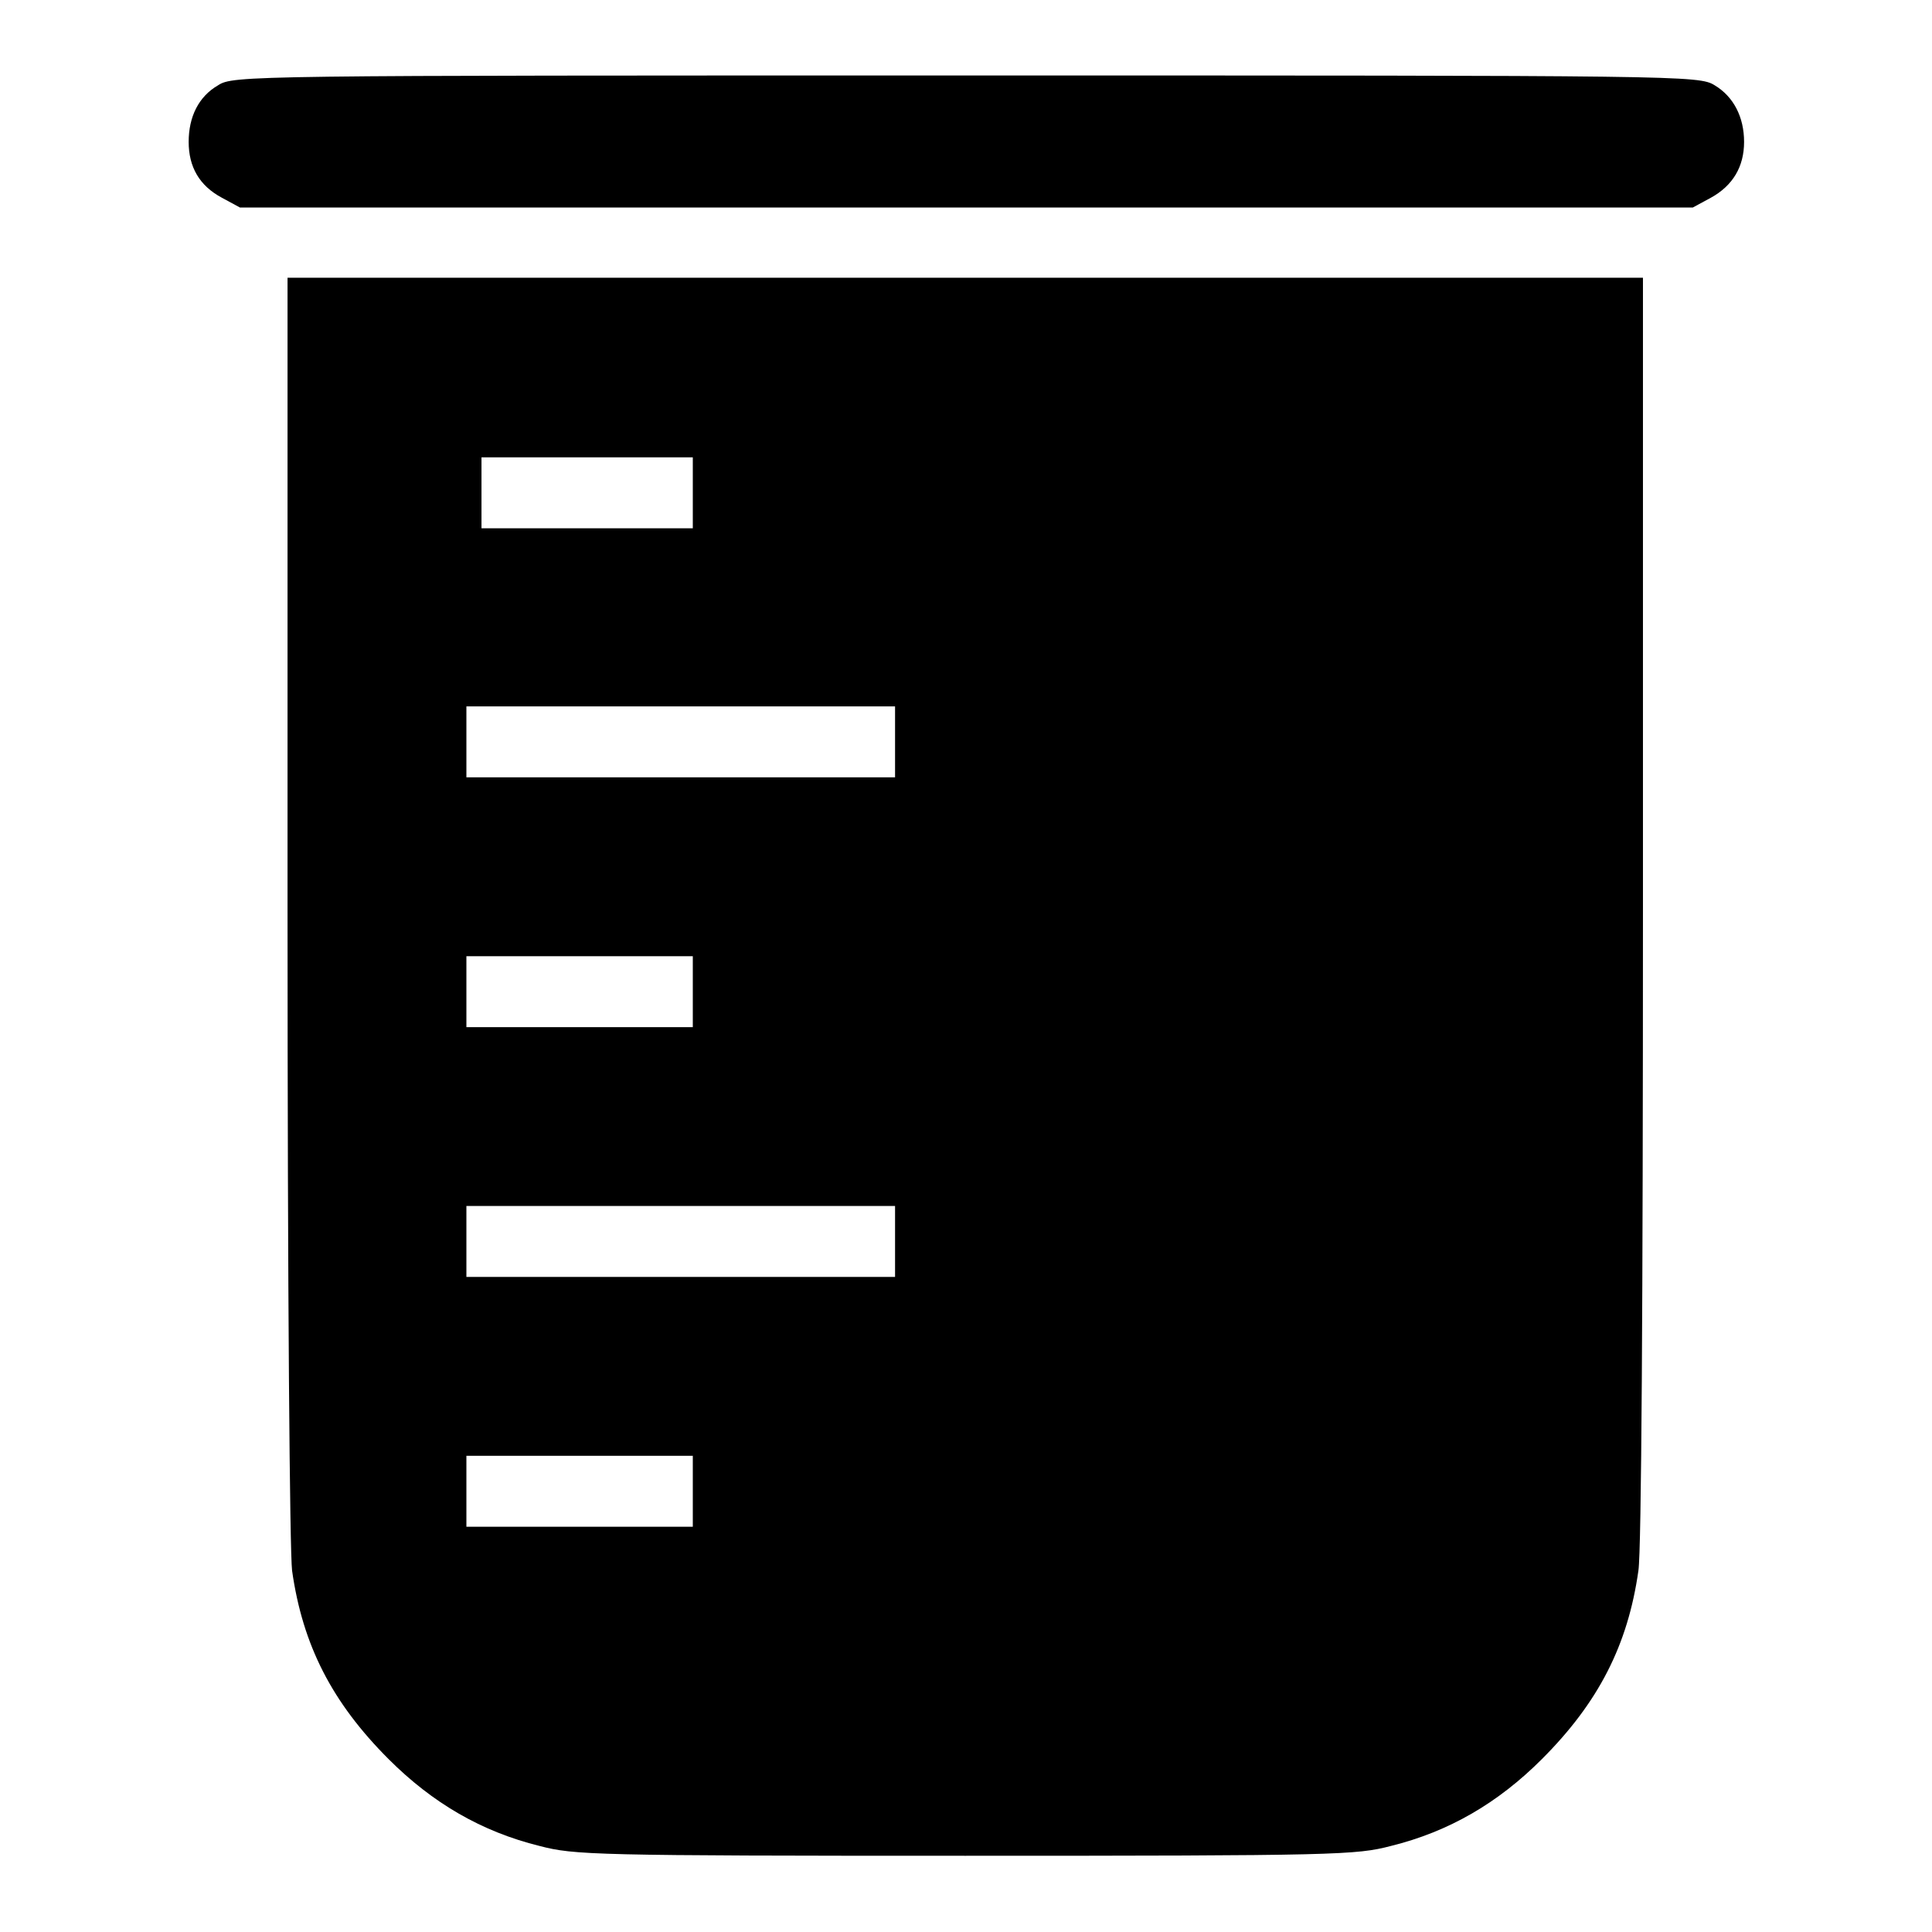 <?xml version="1.0" encoding="utf-8"?>
<!-- Svg Vector Icons : http://www.onlinewebfonts.com/icon -->
<!DOCTYPE svg PUBLIC "-//W3C//DTD SVG 1.1//EN" "http://www.w3.org/Graphics/SVG/1.1/DTD/svg11.dtd">
<svg version="1.1" xmlns="http://www.w3.org/2000/svg" xmlns:xlink="http://www.w3.org/1999/xlink" x="0px" y="0px" viewBox="0 0 256 256" enable-background="new 0 0 256 256" xml:space="preserve">
<g><g><g><path fill="#000000" d="M28.9,11.3c-2.6,1.5-3.9,4.2-3.9,7.5s1.4,5.8,4.4,7.4l2.4,1.3H128h96.3l2.4-1.3c2.9-1.6,4.4-4.1,4.4-7.4s-1.4-6-3.9-7.5C225.1,10,223.2,10,128,10S30.9,10,28.9,11.3z"/><path fill="#000000" d="M38.1,120.3c0,52.2,0.3,85.2,0.6,87.8c1.4,9.9,5.3,17.5,12.8,25c5.8,5.8,12.3,9.6,20,11.5c4.6,1.2,7.1,1.3,56.4,1.3c49.3,0,51.8-0.1,56.4-1.3c7.7-1.9,14.2-5.7,20-11.5c7.5-7.5,11.4-15.1,12.8-25c0.4-2.7,0.6-35.7,0.6-87.8V36.8H128H38.1V120.3z M91.8,65.3v4.7h-14h-14v-4.7v-4.7h14h14V65.3z M118.6,98.3v4.7H90.2H61.8v-4.7v-4.7h28.4h28.4L118.6,98.3L118.6,98.3z M91.8,131.4v4.7h-15h-15v-4.7v-4.7h15h15V131.4z M118.6,164.5v4.7H90.2H61.8v-4.7v-4.7h28.4h28.4L118.6,164.5L118.6,164.5z M91.8,197.6v4.7h-15h-15v-4.7v-4.7h15h15V197.6z"/></g></g></g>
</svg>